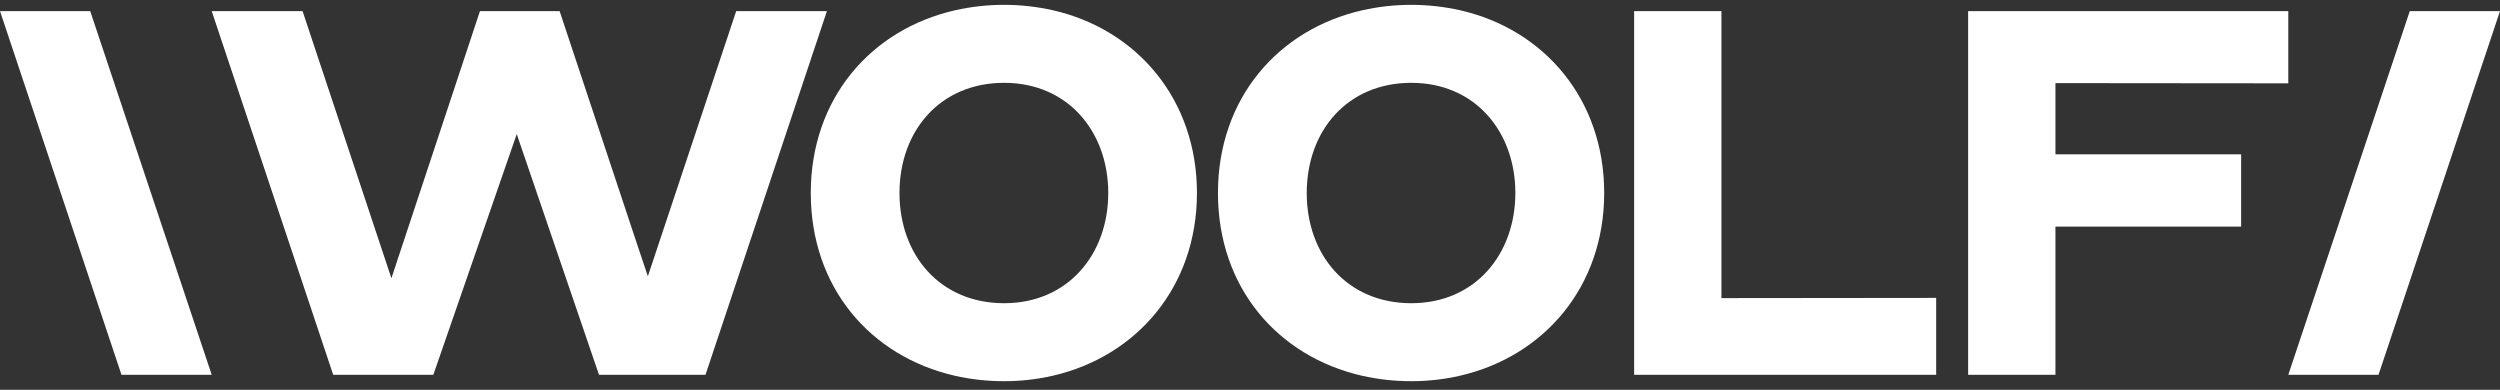 <svg width="186" height="29" viewBox="0 0 186 29" fill="none" xmlns="http://www.w3.org/2000/svg">
<rect x="0" y="0" width="186" height="29" fill="#333333" stroke="none"/>
<path d="M78.35 0.766C75.947 0.225 73.455 0.225 71.052 0.766C64.778 2.2 60.322 7.341 60.322 14.36C60.322 21.38 64.745 26.51 71.036 27.955C72.241 28.227 73.472 28.363 74.706 28.36C75.923 28.362 77.136 28.226 78.323 27.955C84.587 26.515 89.053 21.325 89.053 14.36C89.053 7.396 84.597 2.2 78.35 0.766ZM74.706 22.559C69.937 22.559 66.921 18.977 66.921 14.36C66.921 9.744 69.937 6.162 74.706 6.162C79.476 6.162 82.454 9.82 82.454 14.36C82.454 18.901 79.476 22.559 74.706 22.559ZM108.644 0.766C106.241 0.225 103.749 0.225 101.346 0.766C95.072 2.2 90.616 7.341 90.616 14.36C90.616 21.38 95.044 26.51 101.33 27.955C102.535 28.226 103.766 28.363 105 28.36C106.217 28.363 107.43 28.227 108.617 27.955C114.886 26.515 119.352 21.325 119.352 14.36C119.352 7.396 114.908 2.2 108.644 0.766ZM105 22.559C100.231 22.559 97.221 18.977 97.221 14.36C97.221 9.744 100.231 6.162 105 6.162C109.77 6.162 112.742 9.82 112.742 14.355C112.742 18.89 109.775 22.559 105 22.559ZM128.075 22.18V0.826H121.579V27.884H144.051V22.163L128.075 22.18V22.18ZM170.249 6.2V0.826H146.429V27.884H152.925V16.86H166.741V11.481H152.925V6.184L170.249 6.2ZM61.523 0.826L52.489 27.884H44.565L38.446 9.975L32.24 27.884H24.79L15.751 0.826H22.511L29.121 20.701L35.709 0.826H41.635L47.426 18.246L48.201 20.556L54.773 0.826H61.523ZM0 0.826L9.039 27.884H15.751L6.712 0.826H0ZM186 0.826L176.961 27.884H170.249L179.288 0.826H186Z" fill="white"/>
</svg>
